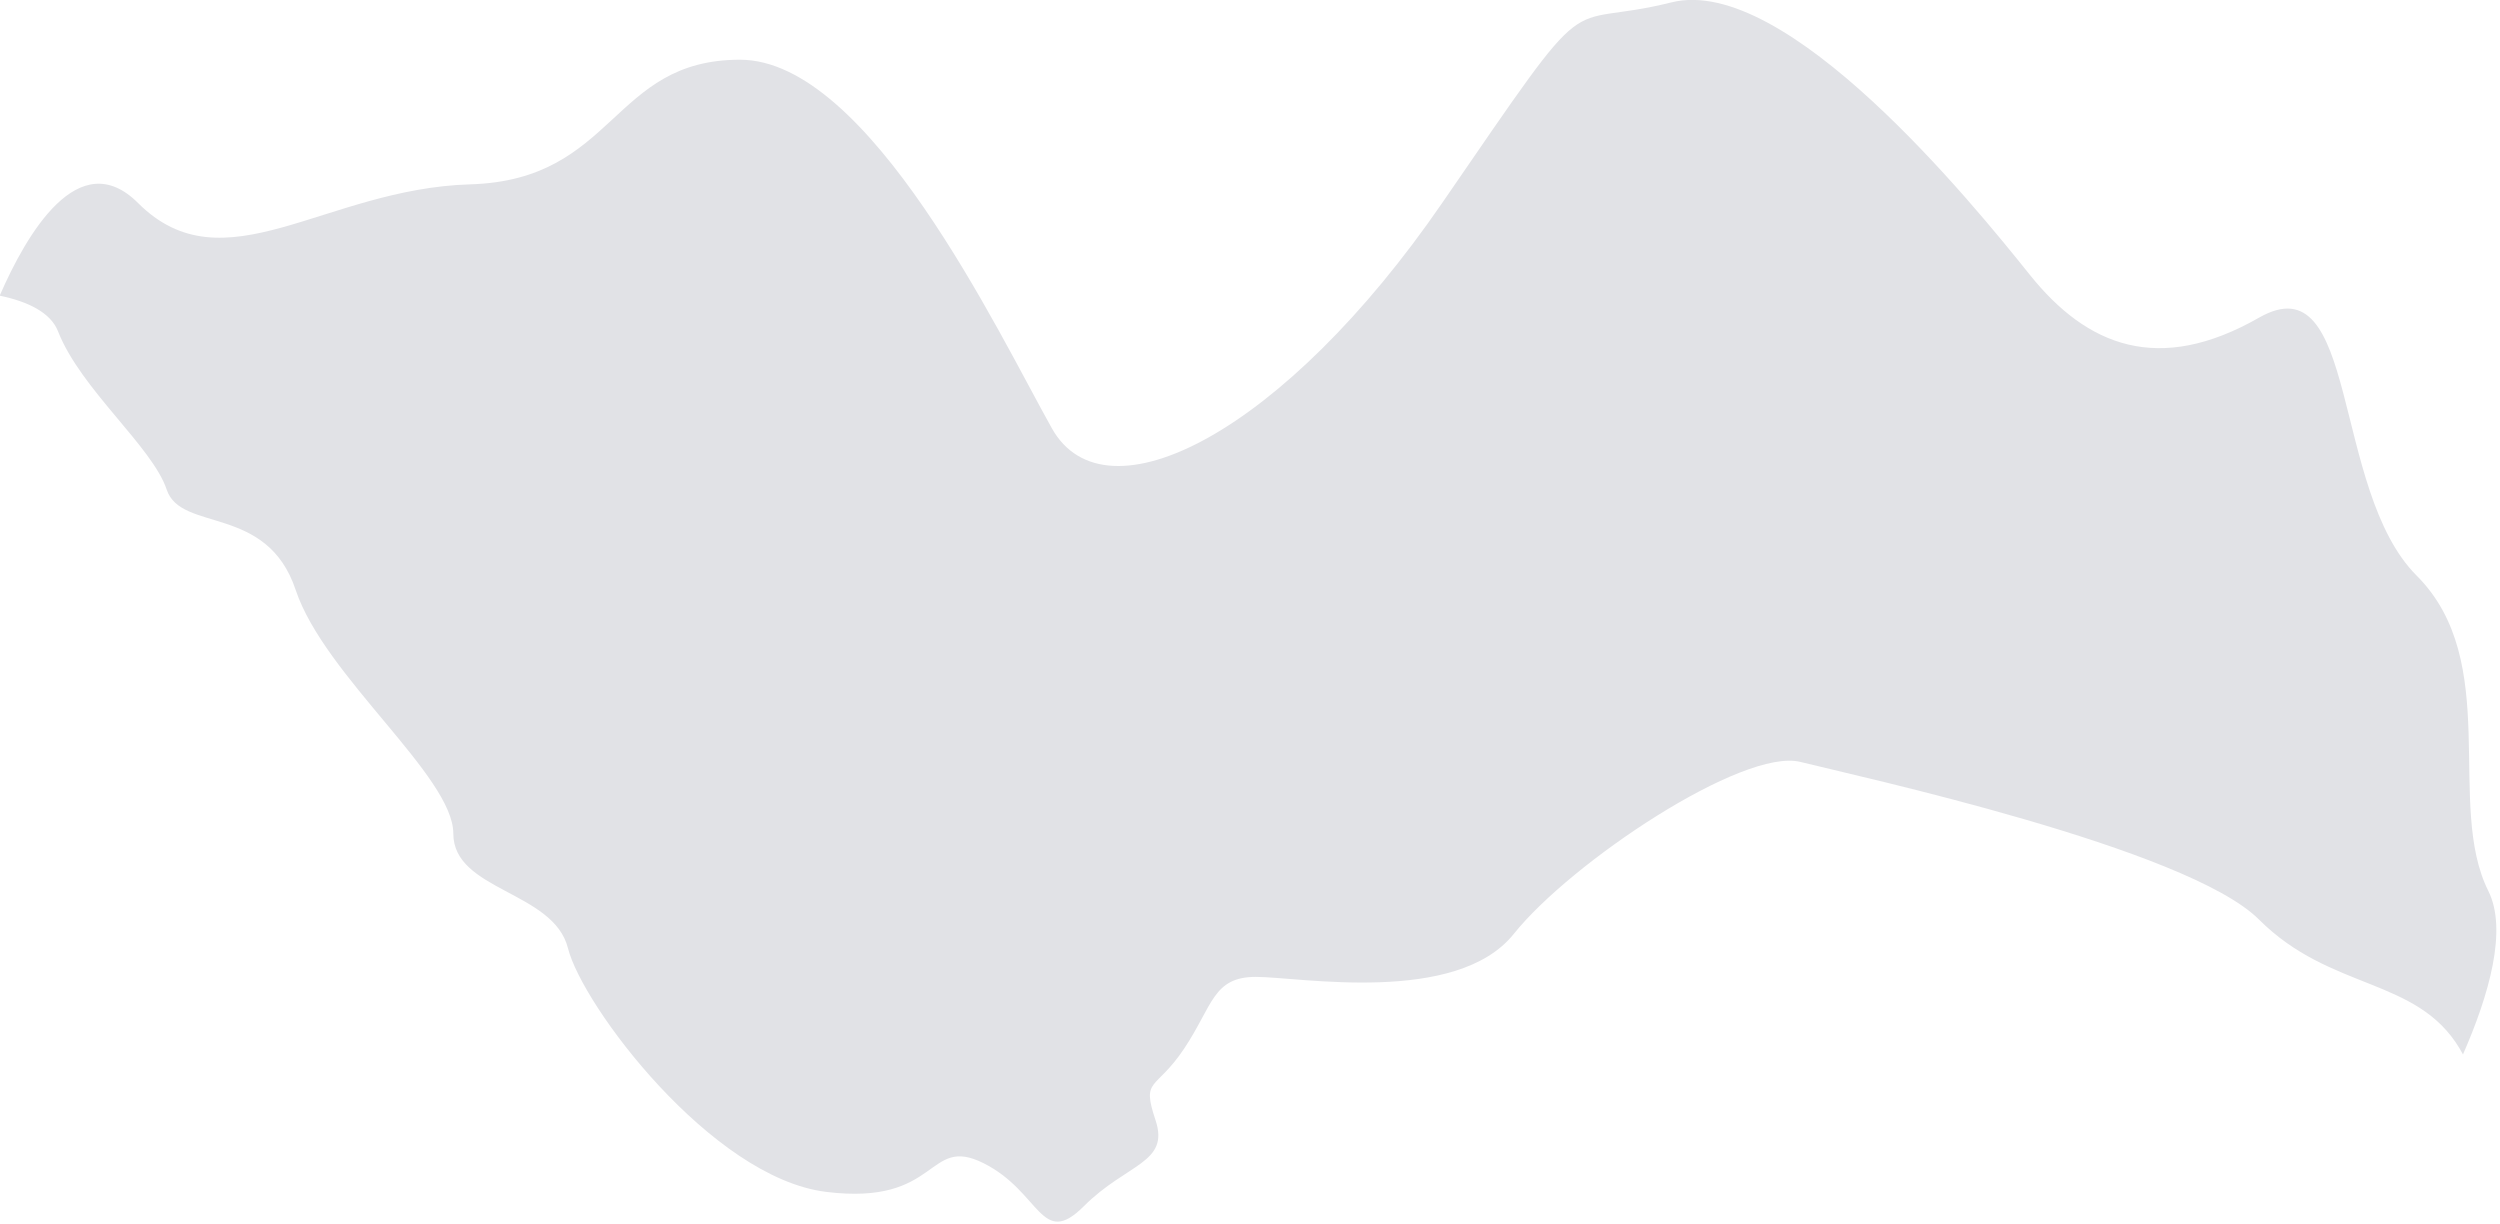 <?xml version="1.0" encoding="UTF-8" standalone="no"?>
<!DOCTYPE svg PUBLIC "-//W3C//DTD SVG 1.1//EN" "http://www.w3.org/Graphics/SVG/1.1/DTD/svg11.dtd">
<svg width="100%" height="100%" viewBox="0 0 439 215" version="1.1" xmlns="http://www.w3.org/2000/svg" xmlns:xlink="http://www.w3.org/1999/xlink" xml:space="preserve" xmlns:serif="http://www.serif.com/" style="fill-rule:evenodd;clip-rule:evenodd;stroke-linejoin:round;stroke-miterlimit:2;">
    <g transform="matrix(2.667,0,0,2.667,424.363,113.662)">
        <path d="M0,-4.718C-5.661,-10.379 -3.774,-25.476 -10.379,-21.702C-16.984,-17.928 -21.702,-19.815 -25.476,-24.533C-29.251,-29.251 -41.517,-44.348 -49.066,-42.461C-56.614,-40.573 -53.783,-44.348 -64.163,-29.251C-74.542,-14.154 -86.31,-8.085 -89.862,-14.422C-93.413,-20.759 -101.905,-38.686 -110.398,-38.686C-118.89,-38.686 -118.565,-30.765 -128.163,-30.48C-137.761,-30.194 -144.366,-23.589 -150.027,-29.251C-153.917,-33.14 -157.362,-27.23 -159.136,-23.151C-157.273,-22.763 -155.779,-22.038 -155.296,-20.804C-153.802,-16.984 -149.084,-13.21 -148.14,-10.379C-147.197,-7.549 -141.535,-9.436 -139.648,-3.774C-137.761,1.887 -129.269,8.492 -129.269,12.266C-129.269,16.041 -122.664,16.041 -121.72,19.815C-120.777,23.589 -112.285,34.912 -104.736,35.856C-97.188,36.799 -98.131,32.081 -94.357,33.969C-90.583,35.856 -90.583,39.63 -87.752,36.799C-84.921,33.969 -82.091,33.969 -83.034,31.138C-83.978,28.307 -83.034,29.251 -81.147,26.42C-79.26,23.589 -79.26,21.702 -76.429,21.702C-73.598,21.702 -63.219,23.589 -59.445,18.871C-55.671,14.154 -44.348,6.605 -40.573,7.549C-36.799,8.492 -15.097,13.21 -10.379,17.928C-5.661,22.646 0,21.702 2.831,26.42C2.908,26.55 2.977,26.678 3.05,26.808C4.774,22.876 5.995,18.595 4.718,16.041C1.887,10.379 5.661,0.944 0,-4.718" style="fill:rgb(225,226,230);fill-rule:nonzero;"/>
    </g>
</svg>
